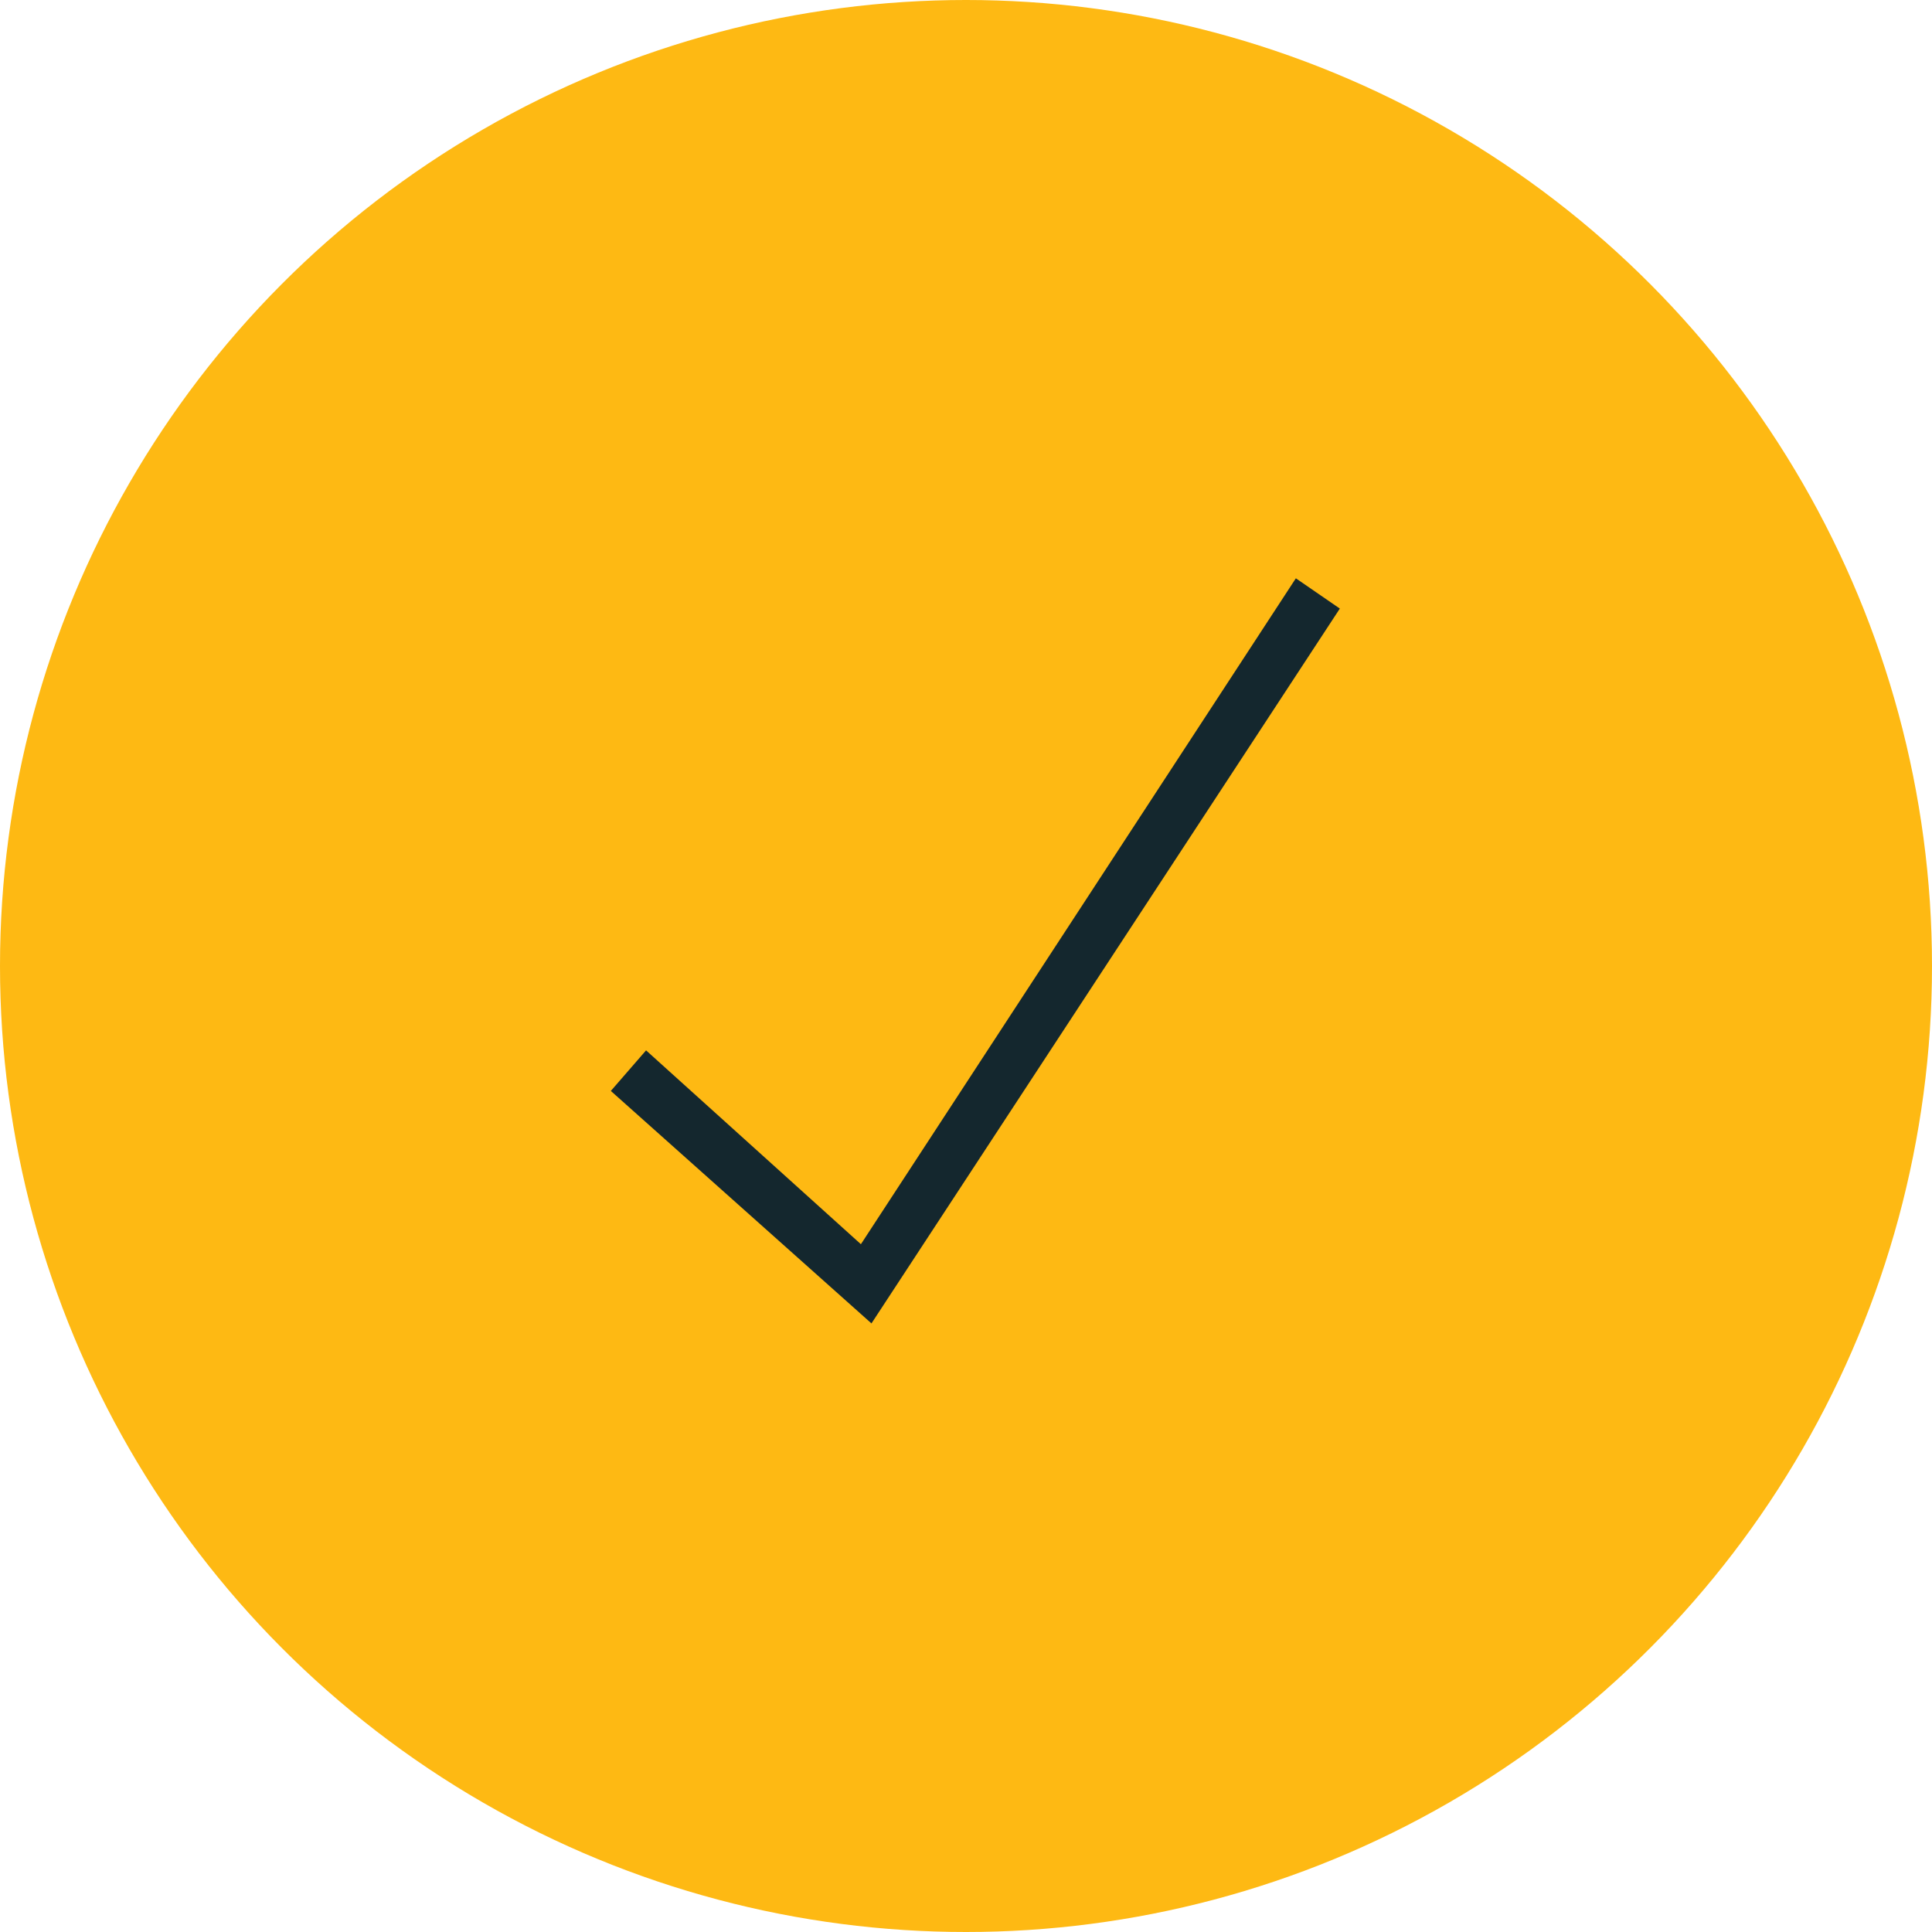 <svg xmlns="http://www.w3.org/2000/svg" id="bullets" width="30" height="30" viewBox="0 0 30 30"><defs><style>
      .cls-1 {
        fill: #feb913;
      }

      .cls-2 {
        fill: #14272e;
        fill-rule: evenodd;
      }
    </style></defs><circle class="cls-1" cx="15" cy="15" r="15"></circle><path id="tik" class="cls-2" d="M394.805,2966.45l-0.683-.47-6.754,10.34-3.336-3.01-0.547.63,4.047,3.61Z" transform="translate(-374 -2957)"></path></svg>